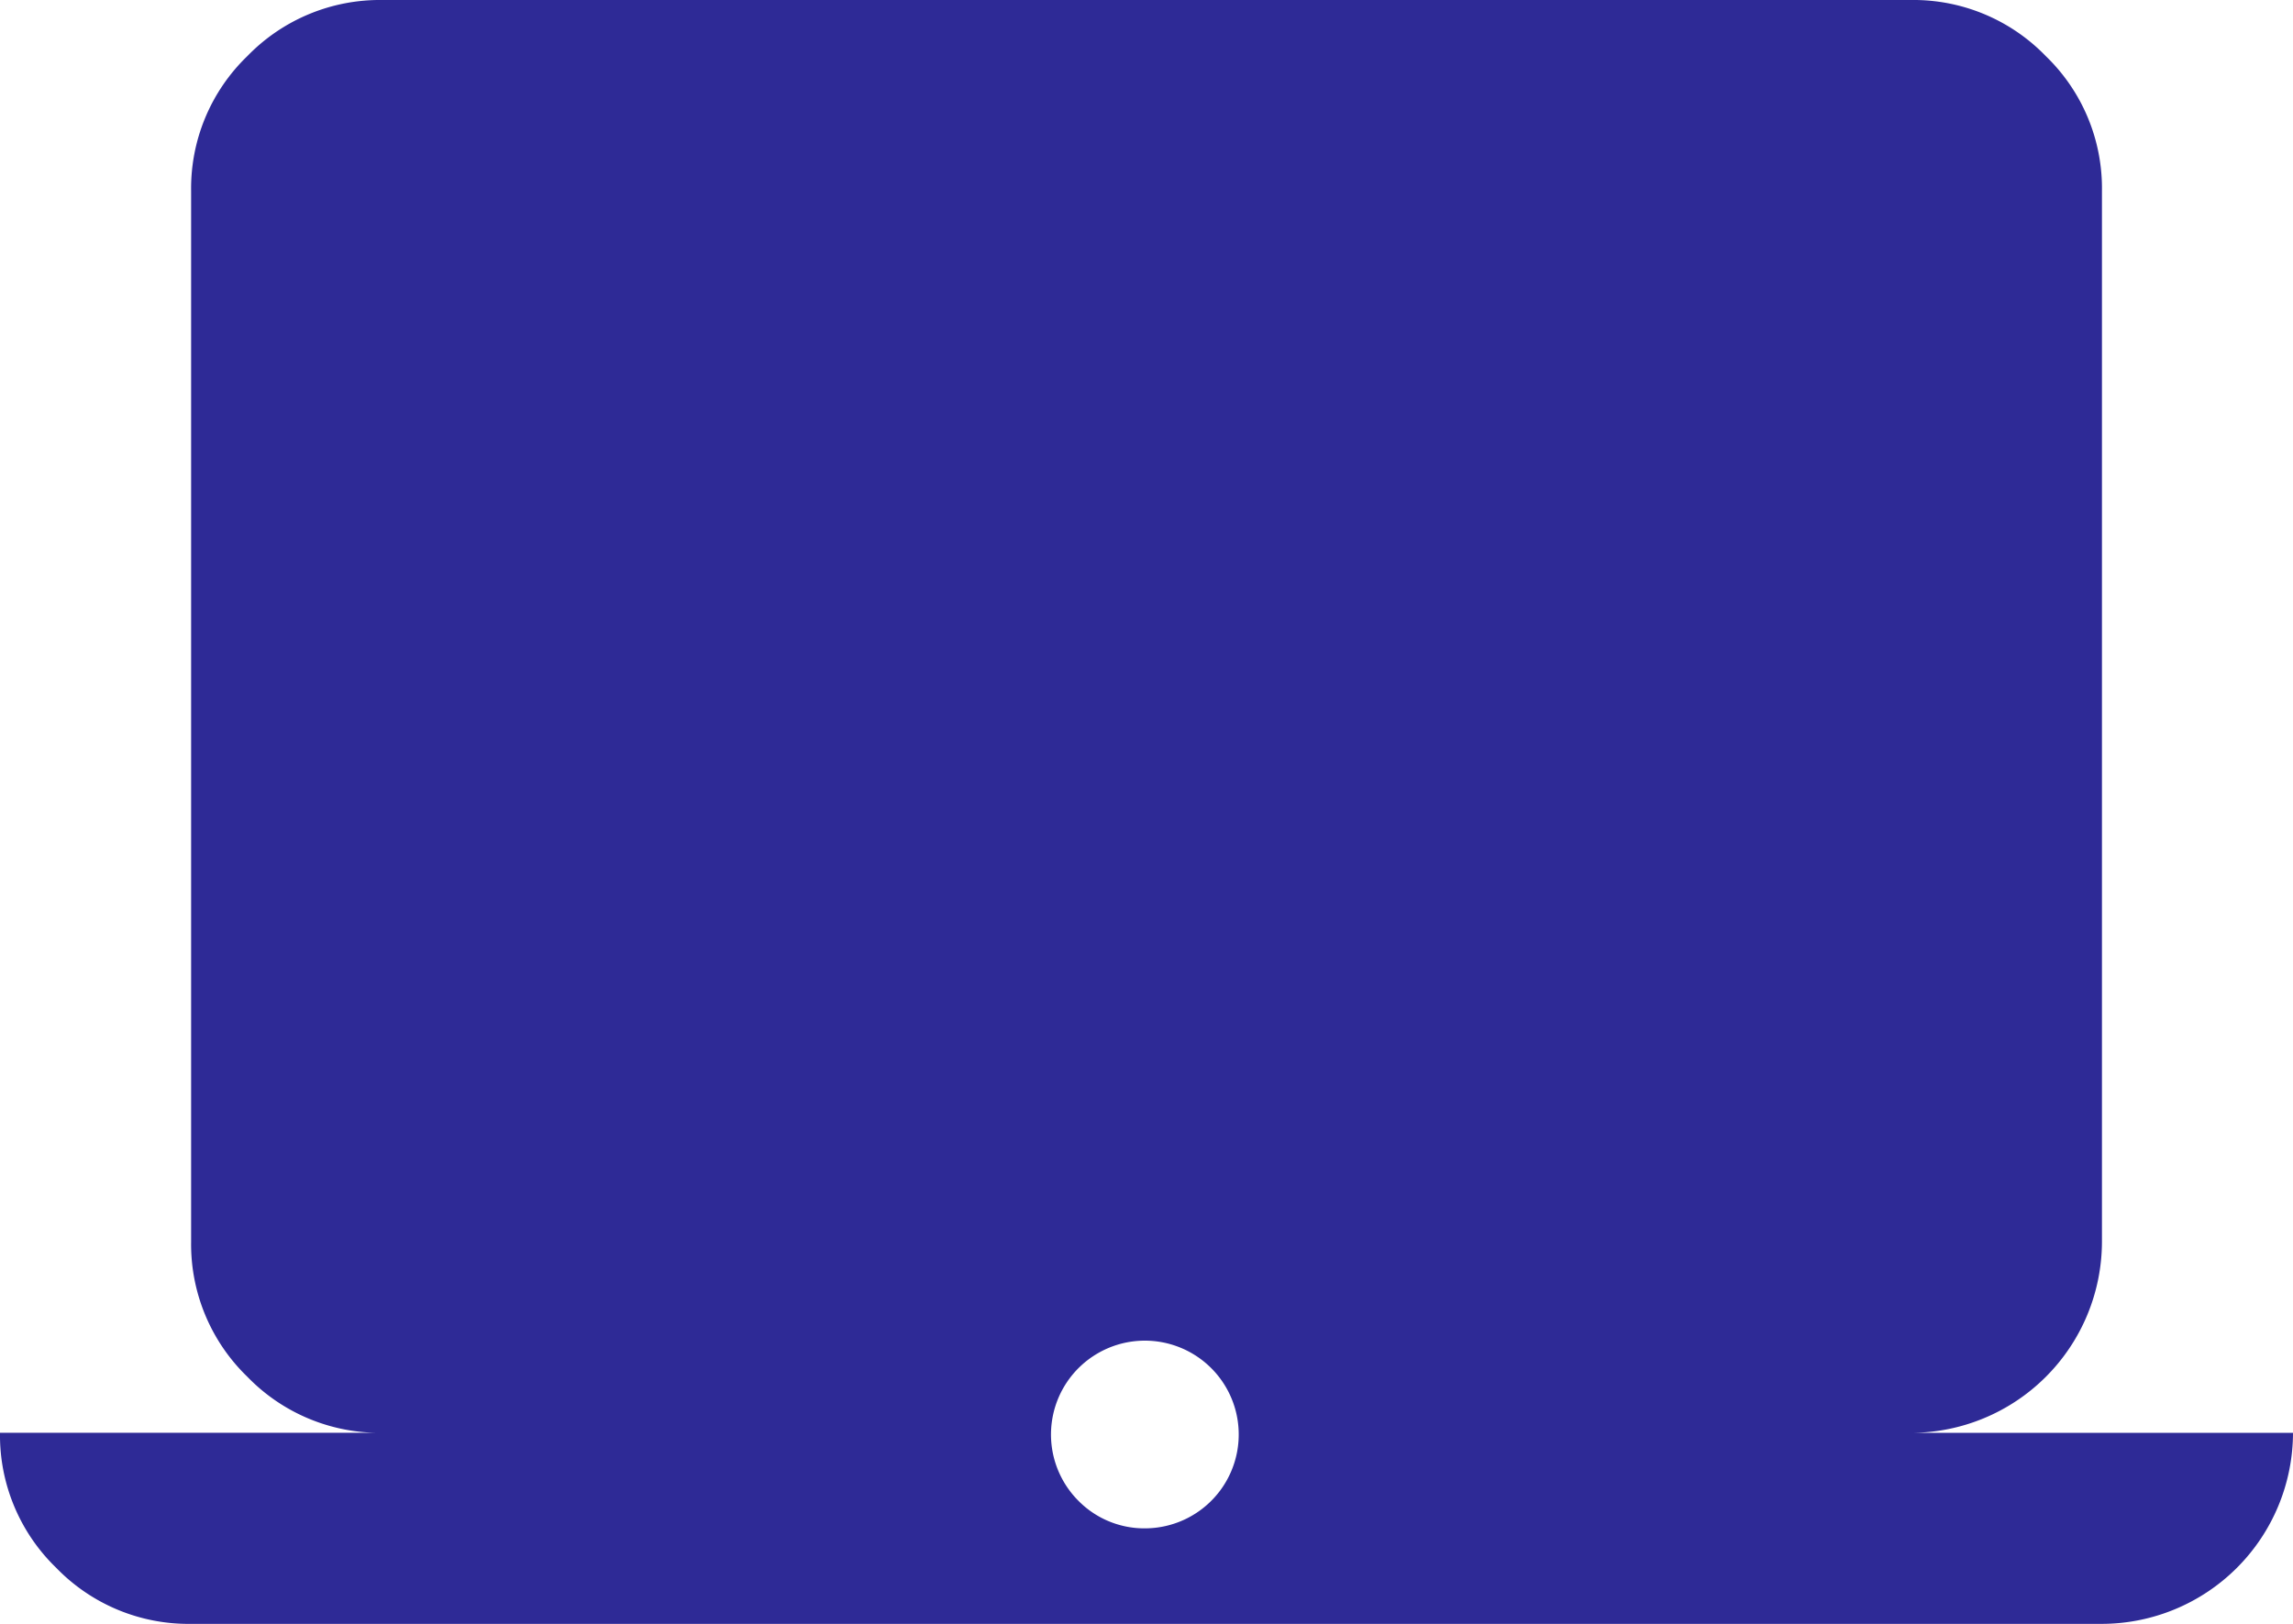 <svg xmlns="http://www.w3.org/2000/svg" width="33.882" height="24" viewBox="0 0 33.882 24">
  <path id="Path_6797" data-name="Path 6797" d="M2.824,24A2.718,2.718,0,0,1,.83,23.171,2.724,2.724,0,0,1,0,21.176H5.647a2.718,2.718,0,0,1-1.993-.829,2.724,2.724,0,0,1-.83-1.995V2.824A2.715,2.715,0,0,1,3.654.83,2.726,2.726,0,0,1,5.647,0H28.235A2.72,2.72,0,0,1,30.23.83a2.713,2.713,0,0,1,.829,1.993V18.353a2.829,2.829,0,0,1-2.824,2.824h5.647A2.829,2.829,0,0,1,31.059,24Zm14.118-1.412a1.387,1.387,0,1,0-1.005-.405A1.367,1.367,0,0,0,16.941,22.588Z" fill="#2e2a96"/>
</svg>
